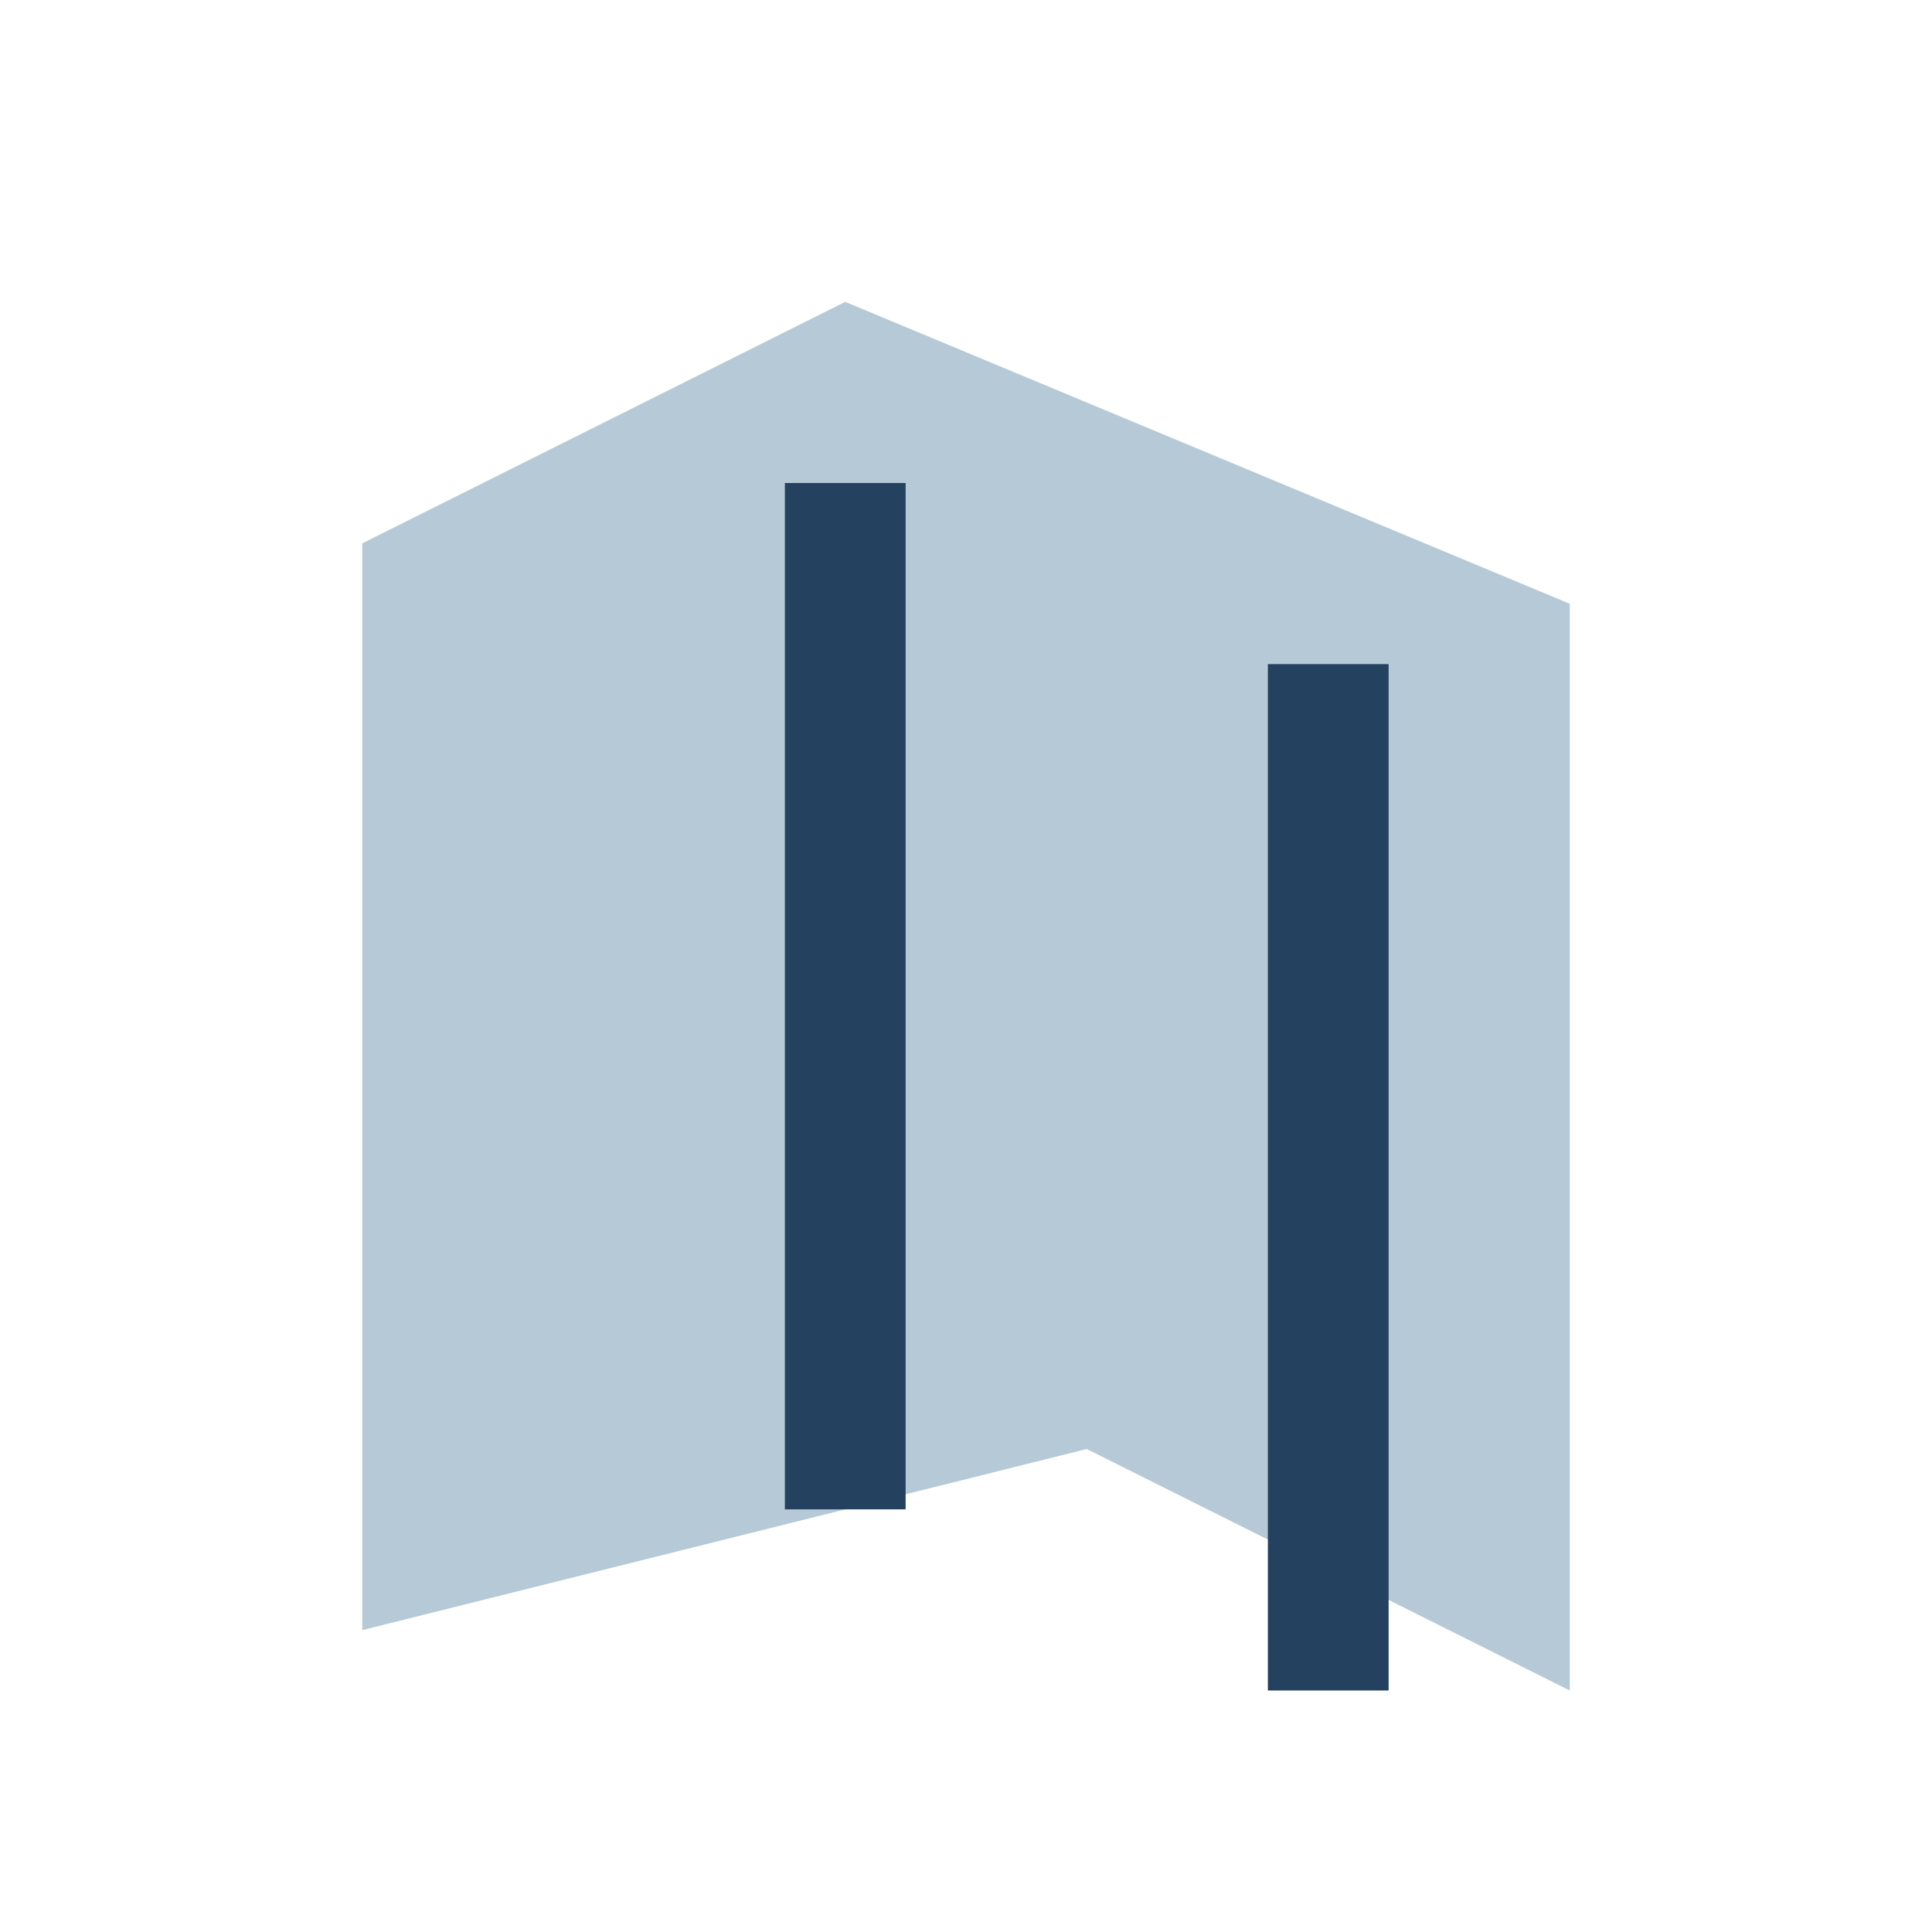 <?xml version="1.0" encoding="UTF-8"?>
<svg xmlns="http://www.w3.org/2000/svg" width="32" height="32" viewBox="0 0 32 32"><path d="M6 27V9l8-4 12 5v18l-8-4-12 3z" fill="#B5C9D6"/><path d="M14 8v17M22 11v17" stroke="#244160" stroke-width="2"/></svg>